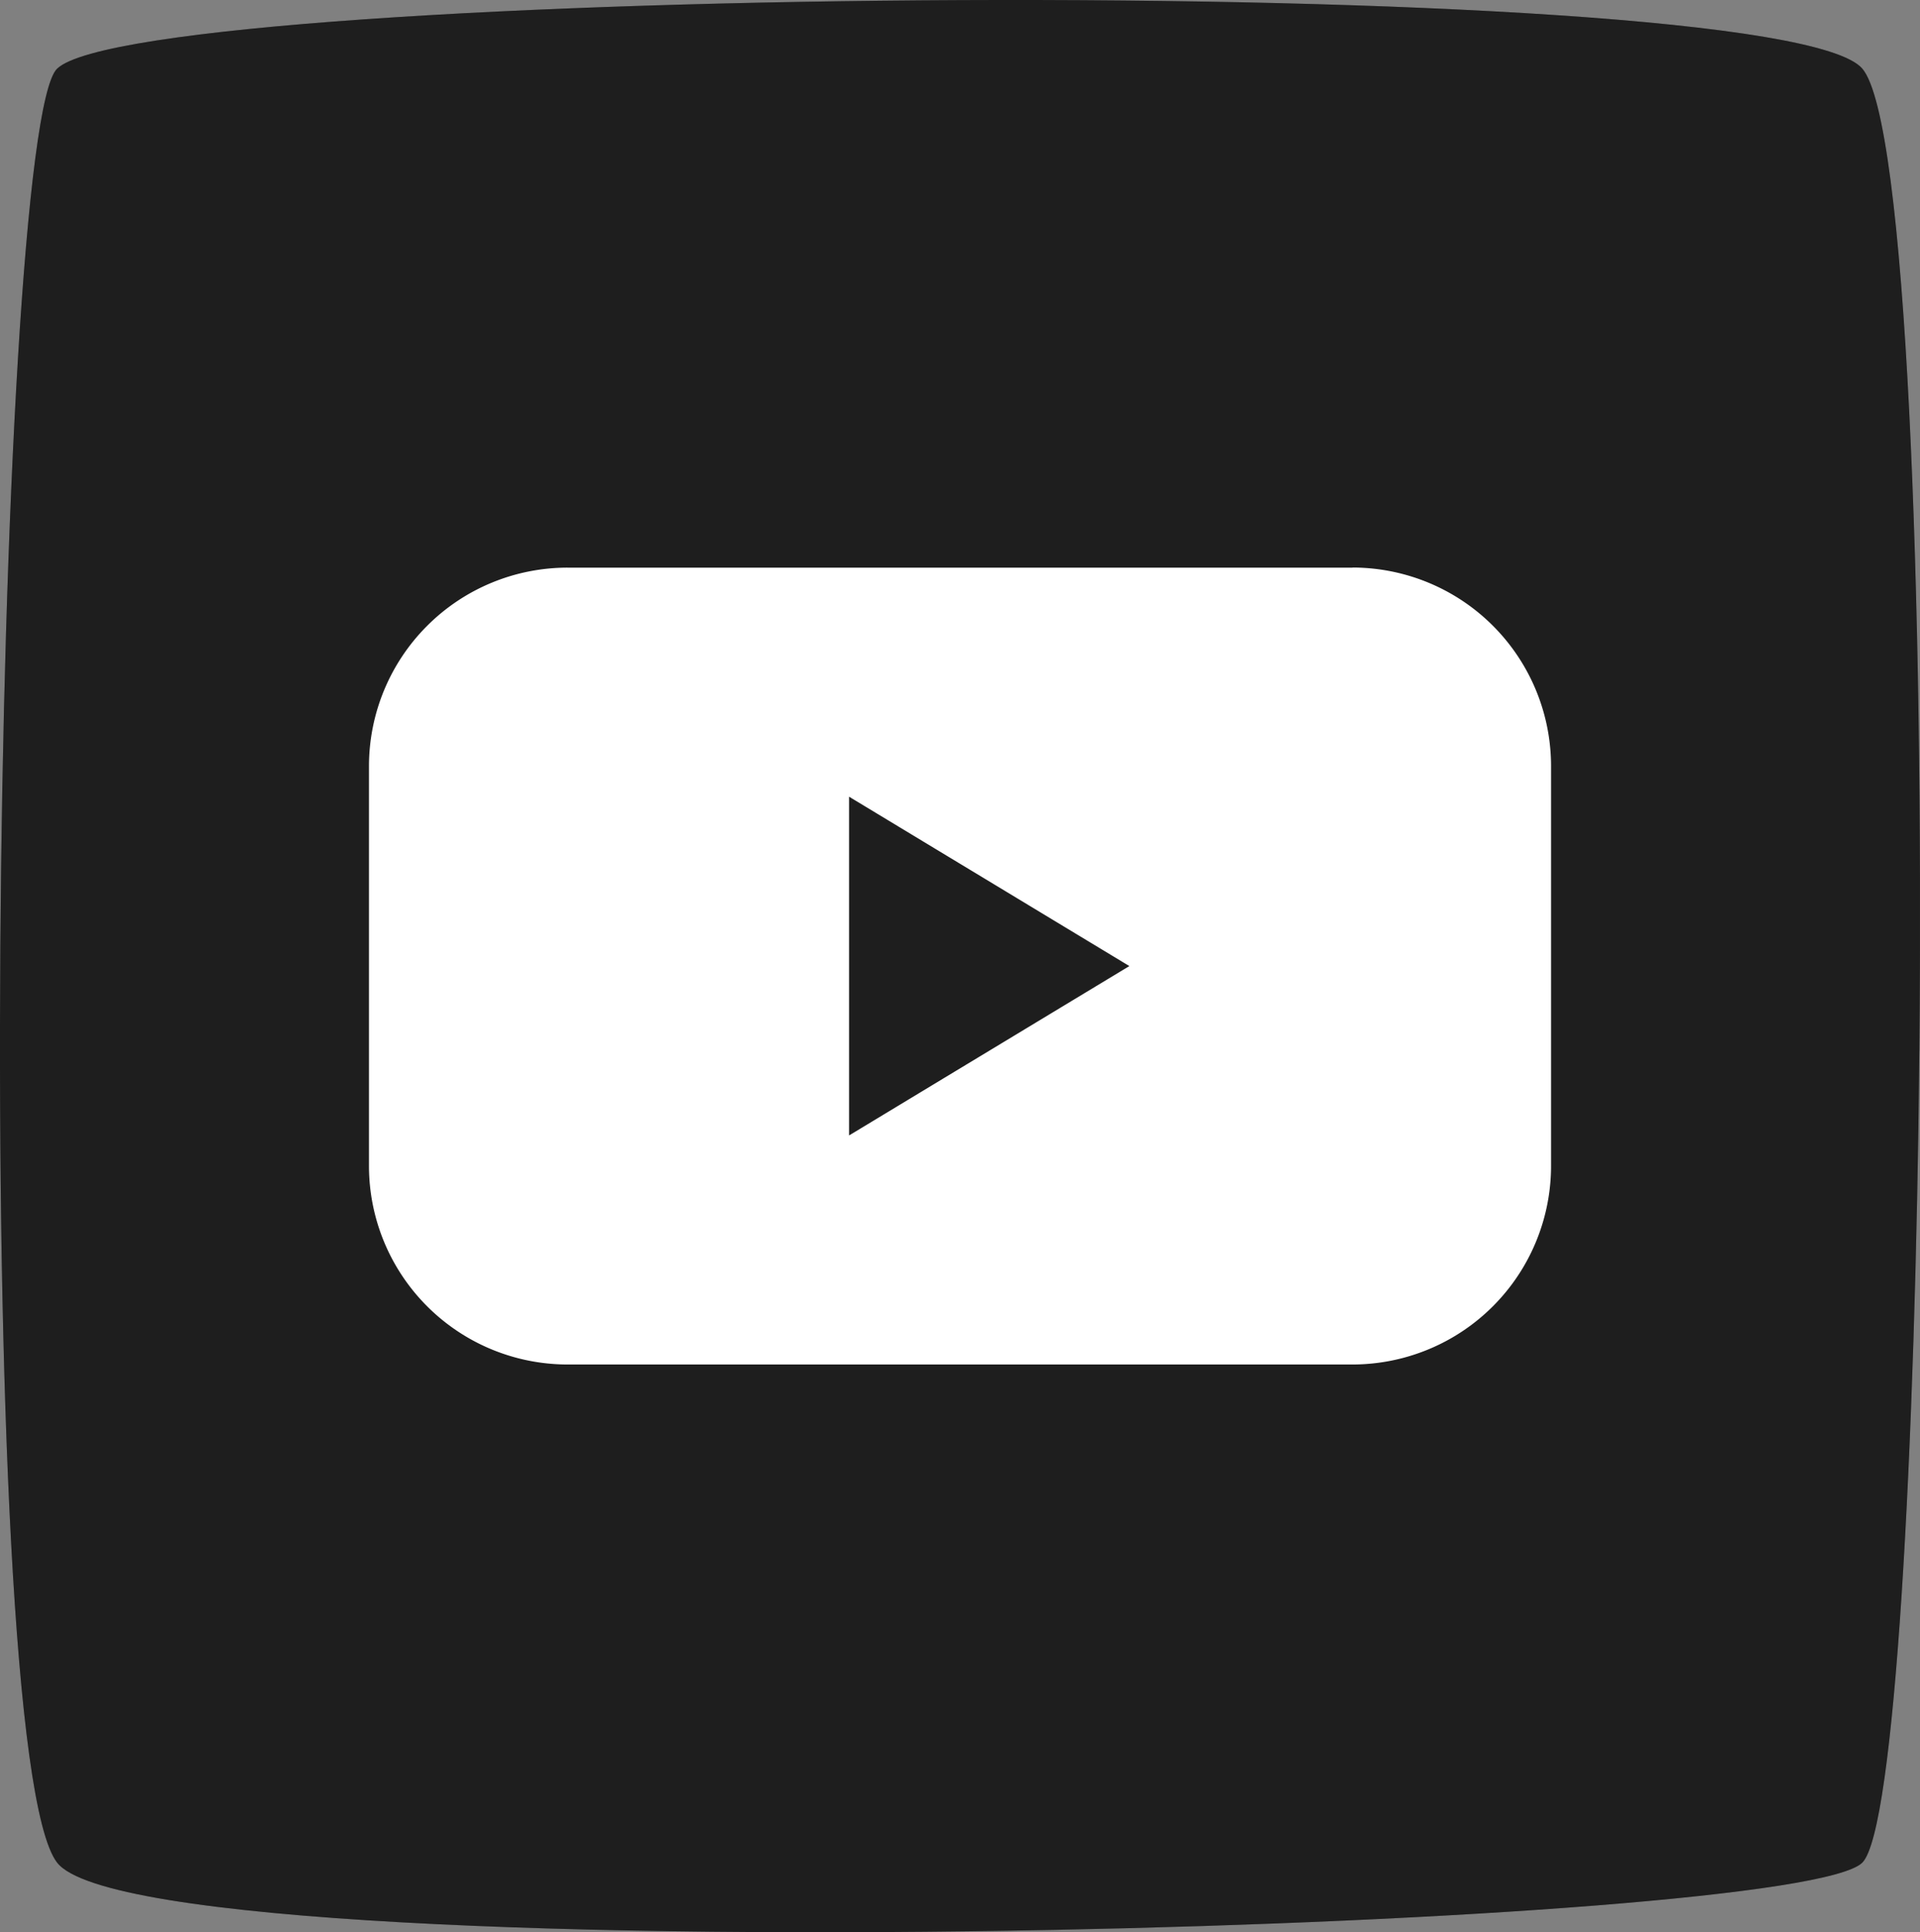 <svg id="Gruppe_5319" data-name="Gruppe 5319" xmlns="http://www.w3.org/2000/svg" xmlns:xlink="http://www.w3.org/1999/xlink" width="79.589" height="80.108" viewBox="0 0 79.589 80.108">
  <rect x="0" y="0" width="79.589" height="80.108" fill="#808080" stroke="none"/>
  <defs>
    <clipPath id="clip-path">
      <rect id="Rechteck_2943" data-name="Rechteck 2943" width="79.588" height="80.108" fill="none"/>
    </clipPath>
    <clipPath id="clip-path-2">
      <rect id="Rechteck_2942" data-name="Rechteck 2942" width="79.589" height="80.108" fill="none"/>
    </clipPath>
  </defs>
  <g id="Gruppe_5318" data-name="Gruppe 5318" clip-path="url(#clip-path)">
    <g id="Gruppe_5317" data-name="Gruppe 5317">
      <g id="Gruppe_5316" data-name="Gruppe 5316" clip-path="url(#clip-path-2)">
        <g id="Gruppe_5315" data-name="Gruppe 5315" transform="translate(0 0)" opacity="0.2" style="mix-blend-mode: multiply;isolation: isolate">
          <g id="Gruppe_5314" data-name="Gruppe 5314">
            <g id="Gruppe_5313" data-name="Gruppe 5313" clip-path="url(#clip-path)">
              <path id="Pfad_17907" data-name="Pfad 17907" d="M43.713,80.01c16.594-.329,32.147-1.442,33.485-2.788,1.354-1.354,2.2-17.043,2.364-33.678.174-18.406-.5-37.96-2.287-40.582a1.357,1.357,0,0,0-.077-.115C73.713-1.248,6-.639,2.368,2.847c-2.636,2.524-3.638,69.679,0,74.374a1.432,1.432,0,0,0,.288.264c3.128,2.29,22.73,2.888,41.058,2.525" transform="translate(0 0)"/>
            </g>
          </g>
        </g>
        <path id="Pfad_17908" data-name="Pfad 17908" d="M79.562,43.544c-.16,16.634-1.01,32.323-2.364,33.678-1.338,1.346-16.891,2.46-33.485,2.788-19.014.377-39.407-.28-41.346-2.788-3.638-4.7-2.636-71.85,0-74.374C6-.639,73.713-1.248,77.2,2.847c1.843,2.163,2.54,22.027,2.364,40.7" transform="translate(0 0)" fill="#1e1e1e"/>
        <path id="Pfad_17909" data-name="Pfad 17909" d="M59.855,29.371H27.323A8.233,8.233,0,0,0,19.089,37.6V54.173a8.234,8.234,0,0,0,8.234,8.234H59.855a8.234,8.234,0,0,0,8.234-8.234V37.6a8.233,8.233,0,0,0-8.234-8.233M38.99,52.911V38.867l11.619,7.022Z" transform="translate(-3.794 -5.837)" fill="#fff"/>
      </g>
    </g>
  </g>
</svg>
